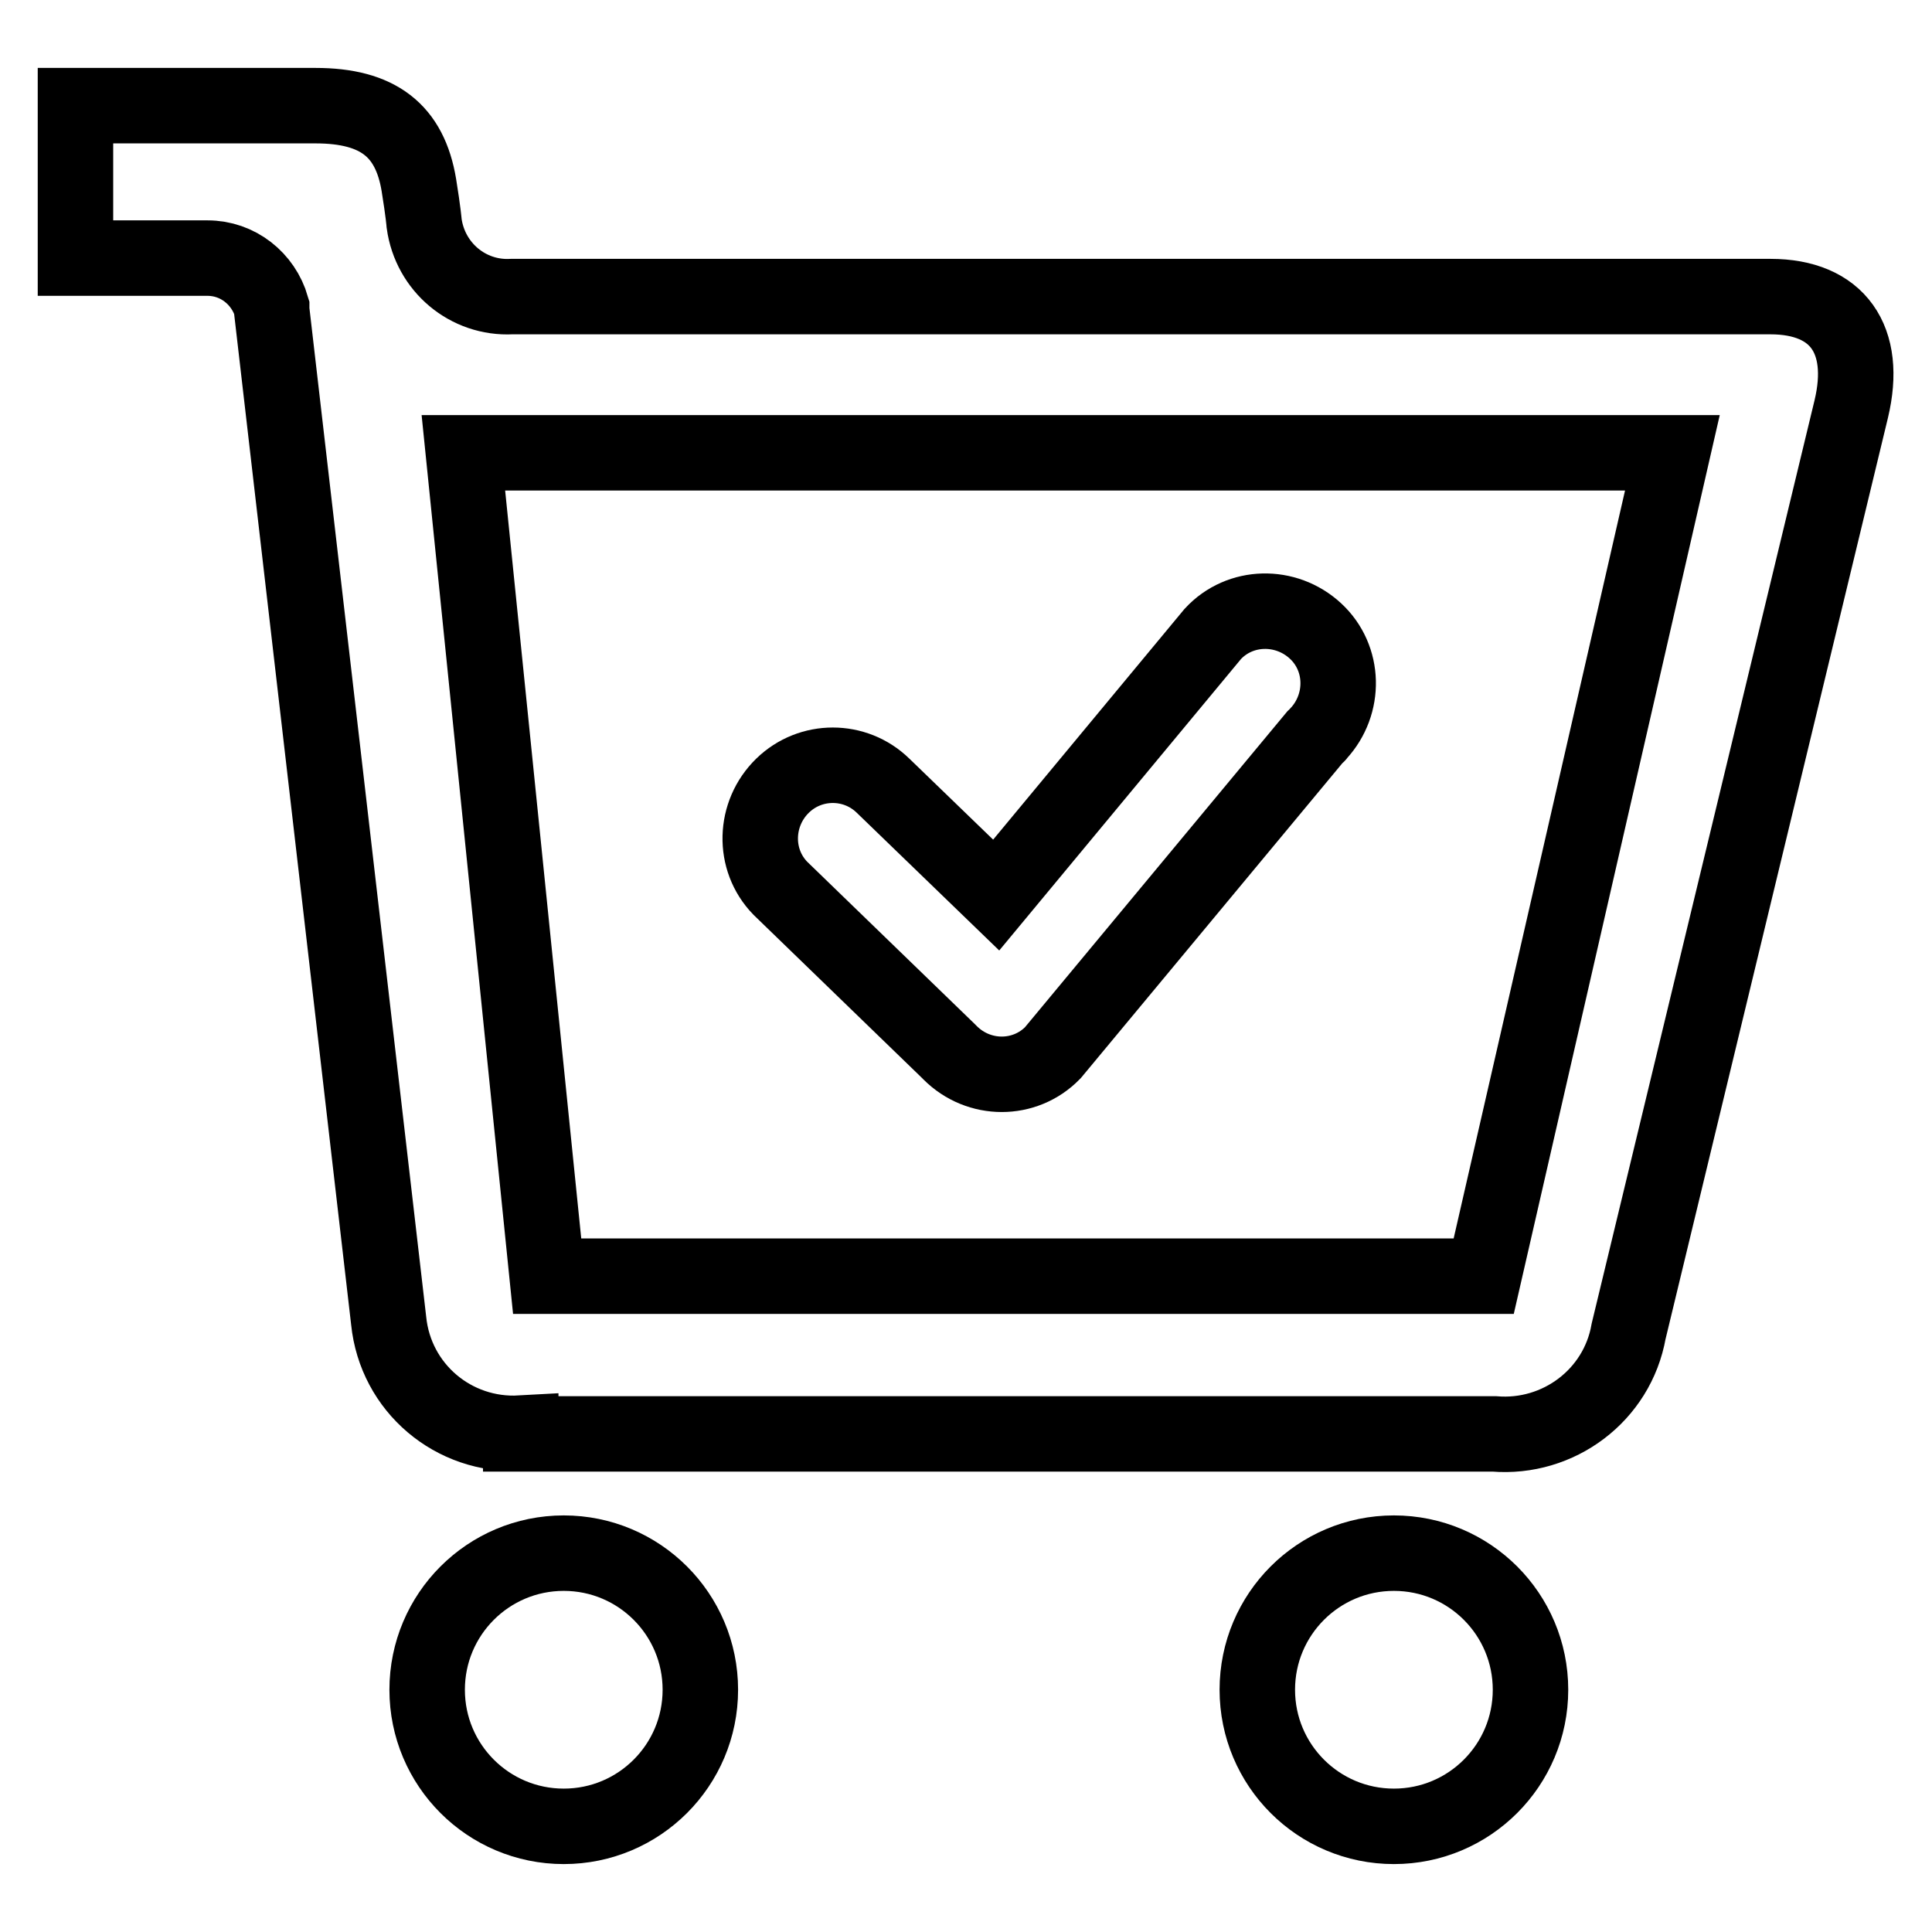 <?xml version="1.0" encoding="utf-8"?>
<!-- Svg Vector Icons : http://www.onlinewebfonts.com/icon -->
<!DOCTYPE svg PUBLIC "-//W3C//DTD SVG 1.1//EN" "http://www.w3.org/Graphics/SVG/1.1/DTD/svg11.dtd">
<svg version="1.1" xmlns="http://www.w3.org/2000/svg" xmlns:xlink="http://www.w3.org/1999/xlink" x="0px" y="0px" viewBox="0 0 256 256" enable-background="new 0 0 256 256" xml:space="preserve">
<g> <path stroke-width="10" fill-opacity="0" stroke="#000000"  d="M174.3,97.6l-34.8,41.9c-3.7,3.8-9.8,3.8-13.6,0c0,0,0,0,0,0c-0.1-0.1-0.2-0.2-0.3-0.3l-22.2-21.5 c-3.7-3.8-3.5-9.9,0.3-13.6c3.7-3.6,9.6-3.6,13.3,0l15,14.5L160.7,84c3.6-3.9,9.7-4,13.6-0.4c3.9,3.6,4,9.7,0.4,13.6 C174.6,97.4,174.4,97.5,174.3,97.6L174.3,97.6z M74.7,242c-10,0-18.1-8.1-18.1-18.1s8.1-18.1,18.1-18.1s18.1,8.1,18.1,18.1 c0,0,0,0,0,0C92.8,233.9,84.7,242,74.7,242z M184.7,242c-10,0-18.1-8.1-18.1-18.1s8.1-18.1,18.1-18.1s18.1,8.1,18.1,18.1 c0,0,0,0,0,0C202.8,233.9,194.7,242,184.7,242L184.7,242z M69,189.9c-8.9,0.5-16.6-6-17.5-14.9L36,41.1L36,40.7 c-1.1-3.8-4.5-6.5-8.5-6.5H10V14h31.8c8.3,0,12.5,3.3,13.7,10.5c0.6,3.7,0.7,5.1,0.7,5.1c0.8,5.8,5.8,10,11.6,9.7h166.8 c8.9,0,12.9,5.7,10.7,14.9l-29.5,122.2c-1.5,8.5-9.3,14.3-17.8,13.6H69L69,189.9z M72.5,169.1h124.1L221.6,60H61.4L72.5,169.1z"/></g>
</svg>